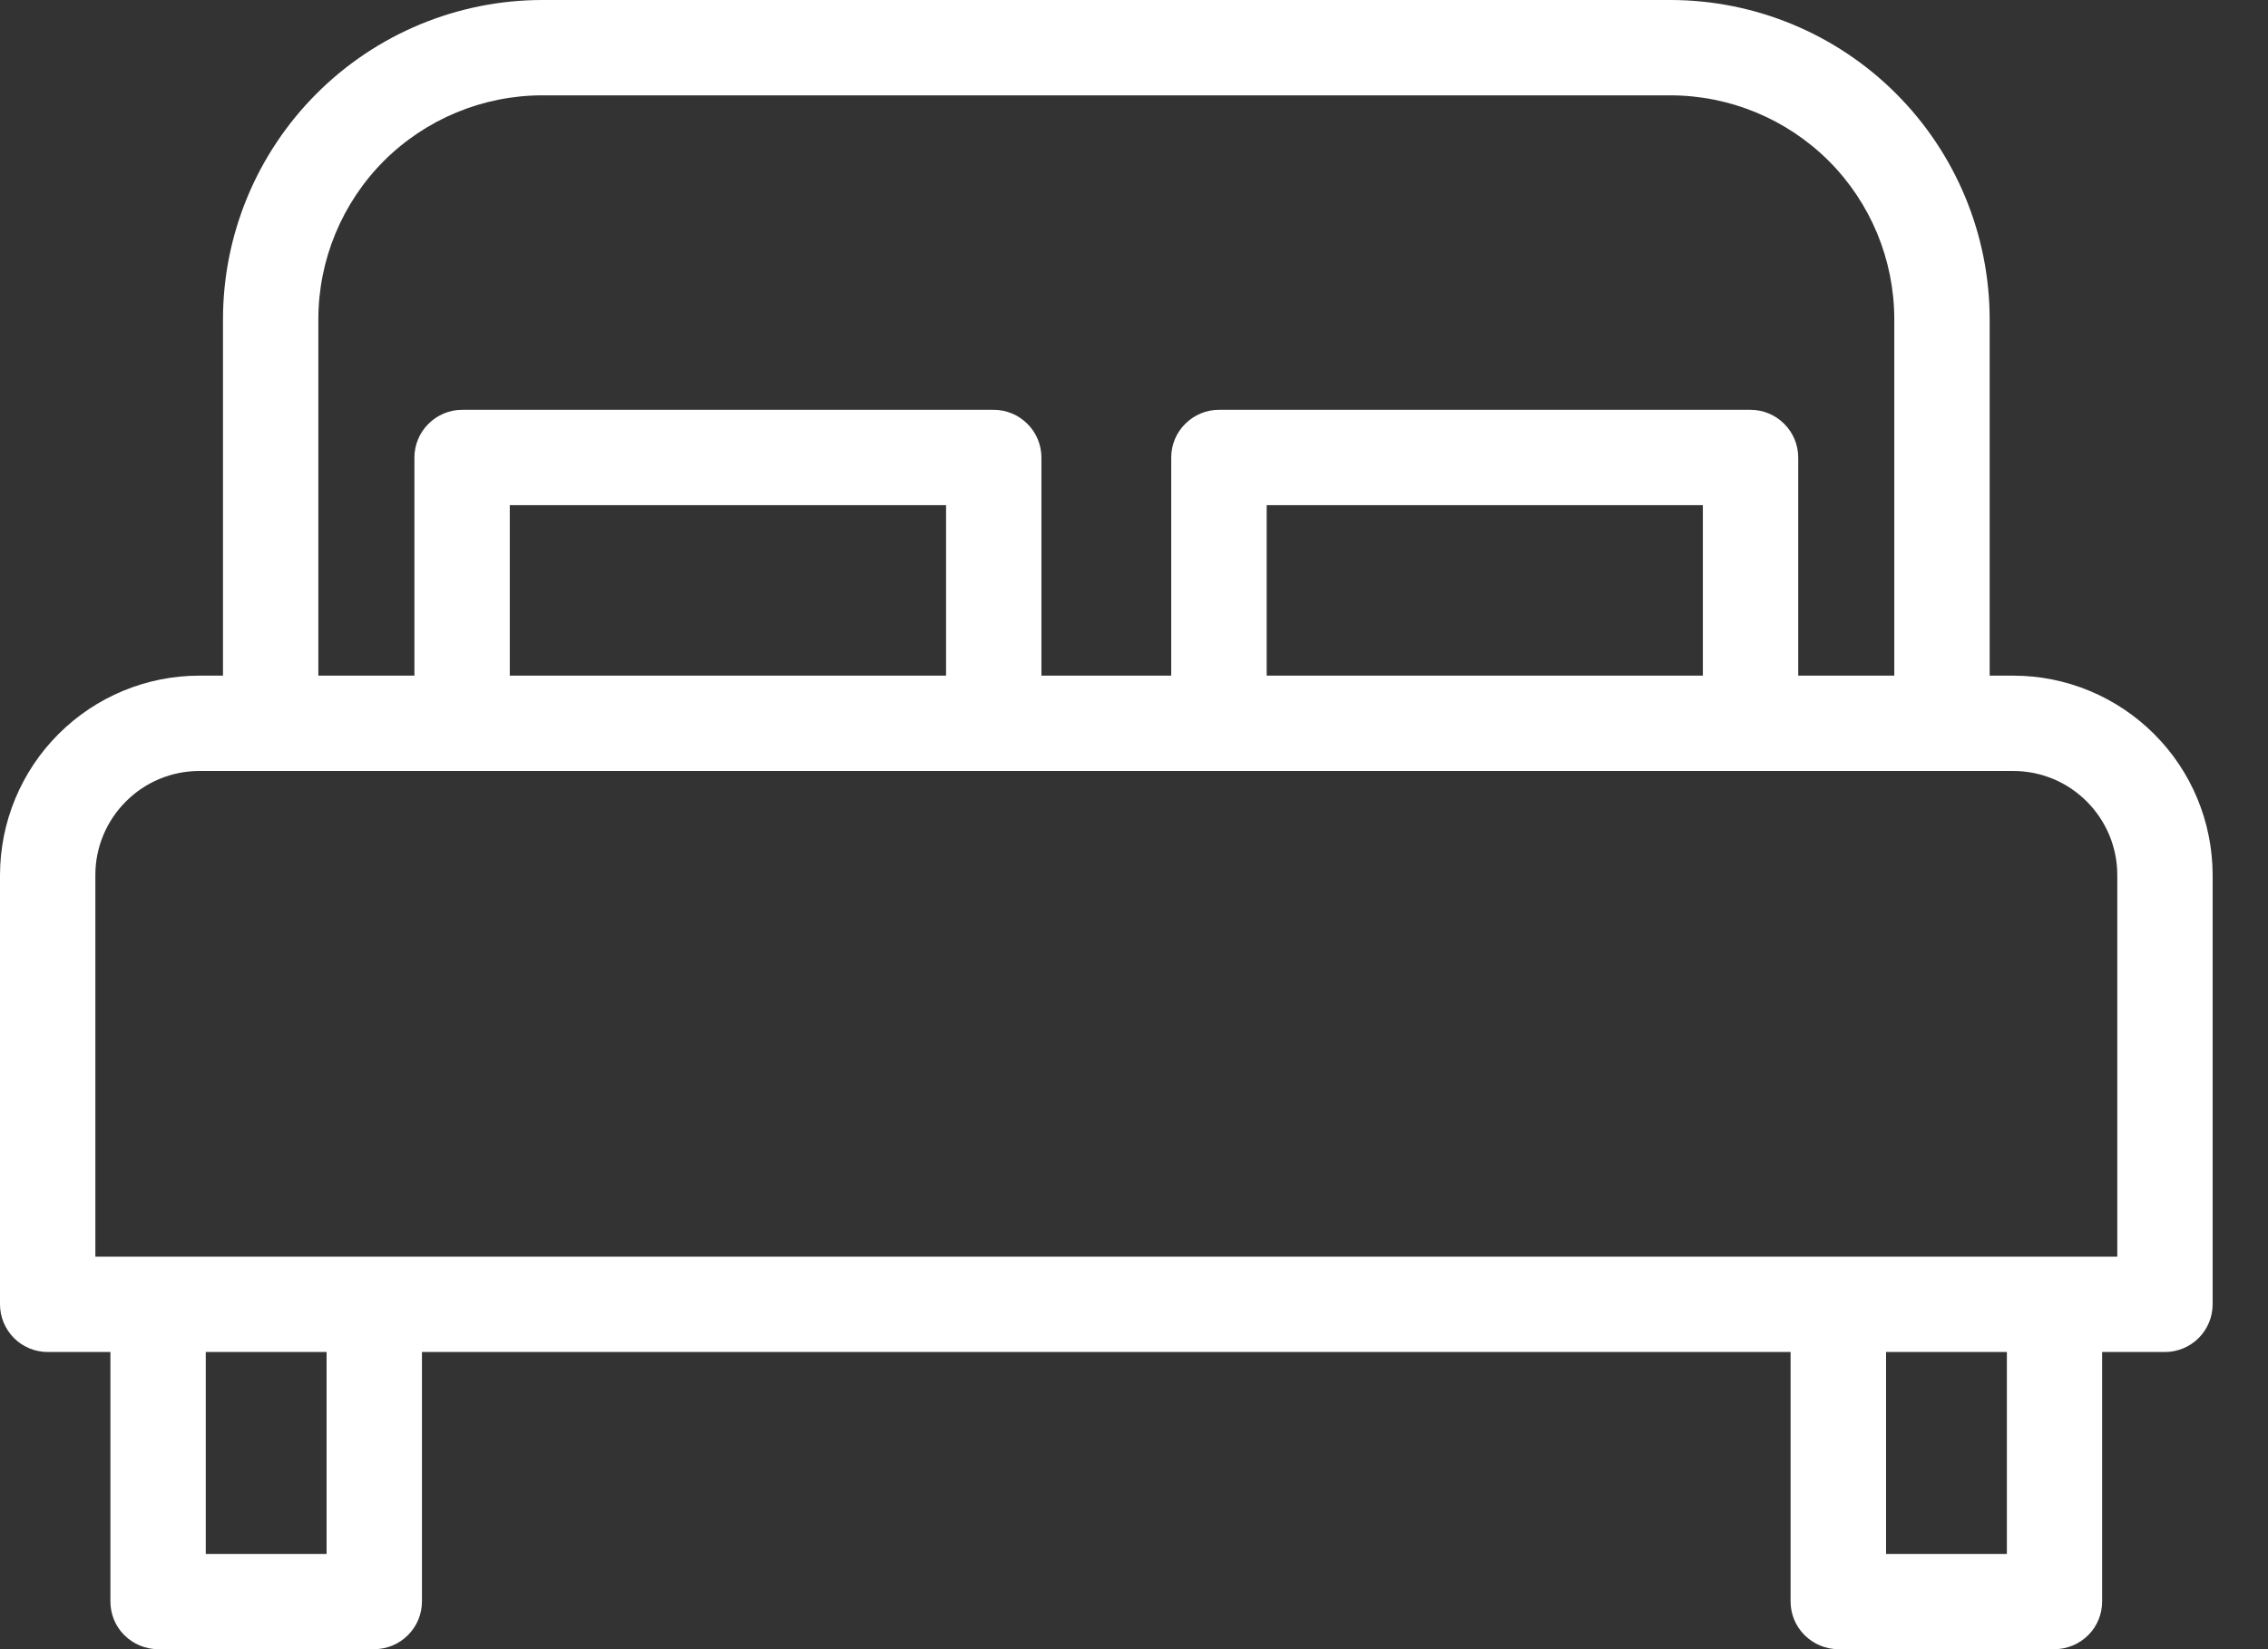 <svg width="22" height="16" viewBox="0 0 22 16" fill="none" xmlns="http://www.w3.org/2000/svg">
<rect x="0" y="0" width="22" height="16" fill="#333333" stroke="none"/>
<path d="M19.529 6.555H19.3V3.095C19.299 2.275 18.972 1.488 18.392 0.908C17.812 0.328 17.026 0.001 16.205 0H5.258C4.437 0.001 3.651 0.328 3.071 0.908C2.491 1.488 2.164 2.275 2.163 3.095V6.555H1.934C1.421 6.555 0.93 6.759 0.567 7.122C0.205 7.484 0.001 7.976 0 8.488V12.654C0 12.777 0.049 12.894 0.135 12.981C0.222 13.068 0.34 13.117 0.463 13.117H1.071V15.537C1.071 15.66 1.119 15.778 1.206 15.864C1.293 15.951 1.411 16 1.533 16H3.63C3.753 16 3.871 15.951 3.957 15.864C4.044 15.778 4.093 15.66 4.093 15.537V13.117H17.369V15.537C17.369 15.66 17.418 15.778 17.505 15.864C17.592 15.951 17.709 16 17.832 16H19.929C20.052 16 20.169 15.951 20.256 15.864C20.343 15.778 20.391 15.66 20.391 15.537V13.117H21C21.123 13.117 21.241 13.068 21.328 12.981C21.414 12.894 21.463 12.777 21.463 12.654V8.488C21.462 7.976 21.259 7.484 20.896 7.122C20.533 6.759 20.042 6.555 19.529 6.555ZM3.088 3.095C3.089 2.52 3.318 1.968 3.724 1.561C4.131 1.155 4.683 0.926 5.258 0.925H16.205C16.78 0.926 17.332 1.155 17.739 1.561C18.146 1.968 18.374 2.52 18.375 3.095V6.555H17.443V4.439C17.443 4.316 17.394 4.198 17.307 4.112C17.221 4.025 17.103 3.976 16.98 3.976H11.824C11.701 3.976 11.584 4.025 11.497 4.112C11.41 4.198 11.361 4.316 11.361 4.439V6.555H10.102V4.439C10.102 4.316 10.053 4.198 9.966 4.112C9.879 4.025 9.762 3.976 9.639 3.976H4.483C4.36 3.976 4.243 4.025 4.156 4.112C4.069 4.198 4.02 4.316 4.02 4.439V6.555H3.088V3.095ZM16.518 6.555H12.287V4.901H16.518L16.518 6.555ZM9.177 6.555H4.945V4.901H9.177L9.177 6.555ZM3.168 15.076H1.996V13.117H3.168V15.076ZM19.467 15.076H18.295V13.117H19.467V15.076ZM20.538 12.192H0.925V8.488C0.925 8.221 1.032 7.965 1.221 7.776C1.41 7.586 1.666 7.48 1.934 7.48H19.529C19.797 7.48 20.053 7.586 20.242 7.776C20.431 7.965 20.538 8.221 20.538 8.488V12.192Z" fill="white"/>
</svg>

